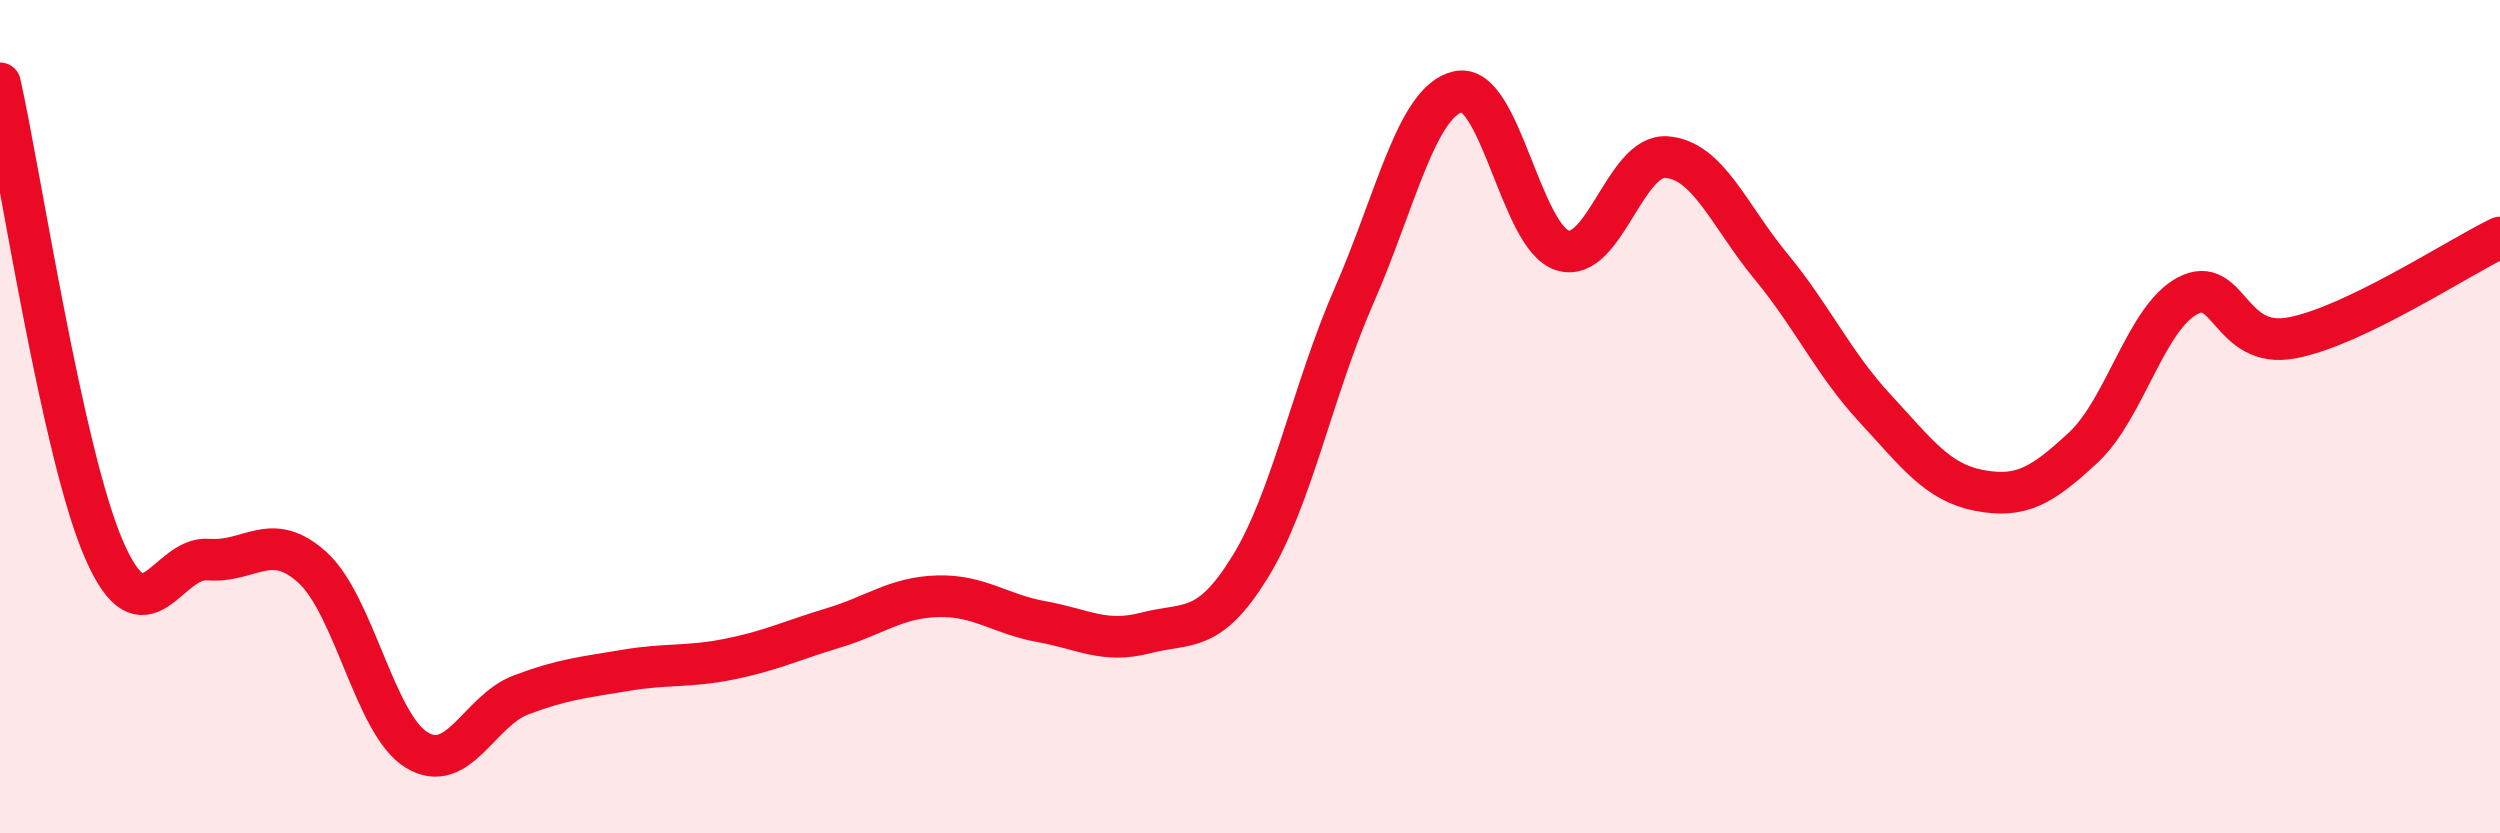 
    <svg width="60" height="20" viewBox="0 0 60 20" xmlns="http://www.w3.org/2000/svg">
      <path
        d="M 0,2 C 0.5,4.24 1.5,10.91 2.5,13.2 C 3.5,15.49 4,13.35 5,13.43 C 6,13.51 6.5,12.71 7.5,13.62 C 8.5,14.53 9,17.39 10,18 C 11,18.61 11.5,17.06 12.5,16.68 C 13.5,16.3 14,16.26 15,16.09 C 16,15.92 16.5,16.02 17.5,15.82 C 18.5,15.62 19,15.37 20,15.07 C 21,14.77 21.5,14.34 22.5,14.31 C 23.5,14.28 24,14.74 25,14.92 C 26,15.1 26.5,15.45 27.5,15.19 C 28.5,14.93 29,15.23 30,13.61 C 31,11.99 31.5,9.37 32.5,7.09 C 33.5,4.81 34,2.42 35,2.2 C 36,1.98 36.5,5.7 37.5,6.01 C 38.5,6.32 39,3.69 40,3.77 C 41,3.85 41.5,5.18 42.5,6.39 C 43.5,7.6 44,8.72 45,9.8 C 46,10.88 46.5,11.58 47.5,11.77 C 48.5,11.96 49,11.67 50,10.74 C 51,9.81 51.5,7.63 52.5,7.1 C 53.5,6.57 53.5,8.39 55,8.11 C 56.5,7.83 59,6.18 60,5.7L60 20L0 20Z"
        fill="#EB0A25"
        opacity="0.1"
        stroke-linecap="round"
        stroke-linejoin="round"
      />
      <path
        d="M 0,2 C 0.5,4.24 1.5,10.91 2.5,13.2 C 3.5,15.49 4,13.35 5,13.43 C 6,13.51 6.5,12.71 7.5,13.62 C 8.5,14.53 9,17.39 10,18 C 11,18.61 11.5,17.06 12.5,16.68 C 13.5,16.3 14,16.26 15,16.09 C 16,15.92 16.5,16.02 17.5,15.82 C 18.5,15.62 19,15.37 20,15.07 C 21,14.77 21.5,14.34 22.5,14.31 C 23.5,14.28 24,14.74 25,14.92 C 26,15.1 26.5,15.45 27.5,15.19 C 28.5,14.93 29,15.23 30,13.61 C 31,11.99 31.5,9.37 32.5,7.09 C 33.5,4.81 34,2.42 35,2.2 C 36,1.98 36.5,5.7 37.5,6.01 C 38.5,6.32 39,3.69 40,3.77 C 41,3.85 41.5,5.18 42.5,6.39 C 43.5,7.6 44,8.72 45,9.8 C 46,10.88 46.5,11.58 47.5,11.77 C 48.5,11.96 49,11.67 50,10.74 C 51,9.81 51.5,7.63 52.5,7.1 C 53.5,6.57 53.5,8.39 55,8.11 C 56.5,7.83 59,6.18 60,5.7"
        stroke="#EB0A25"
        stroke-width="1"
        fill="none"
        stroke-linecap="round"
        stroke-linejoin="round"
      />
    </svg>
  
